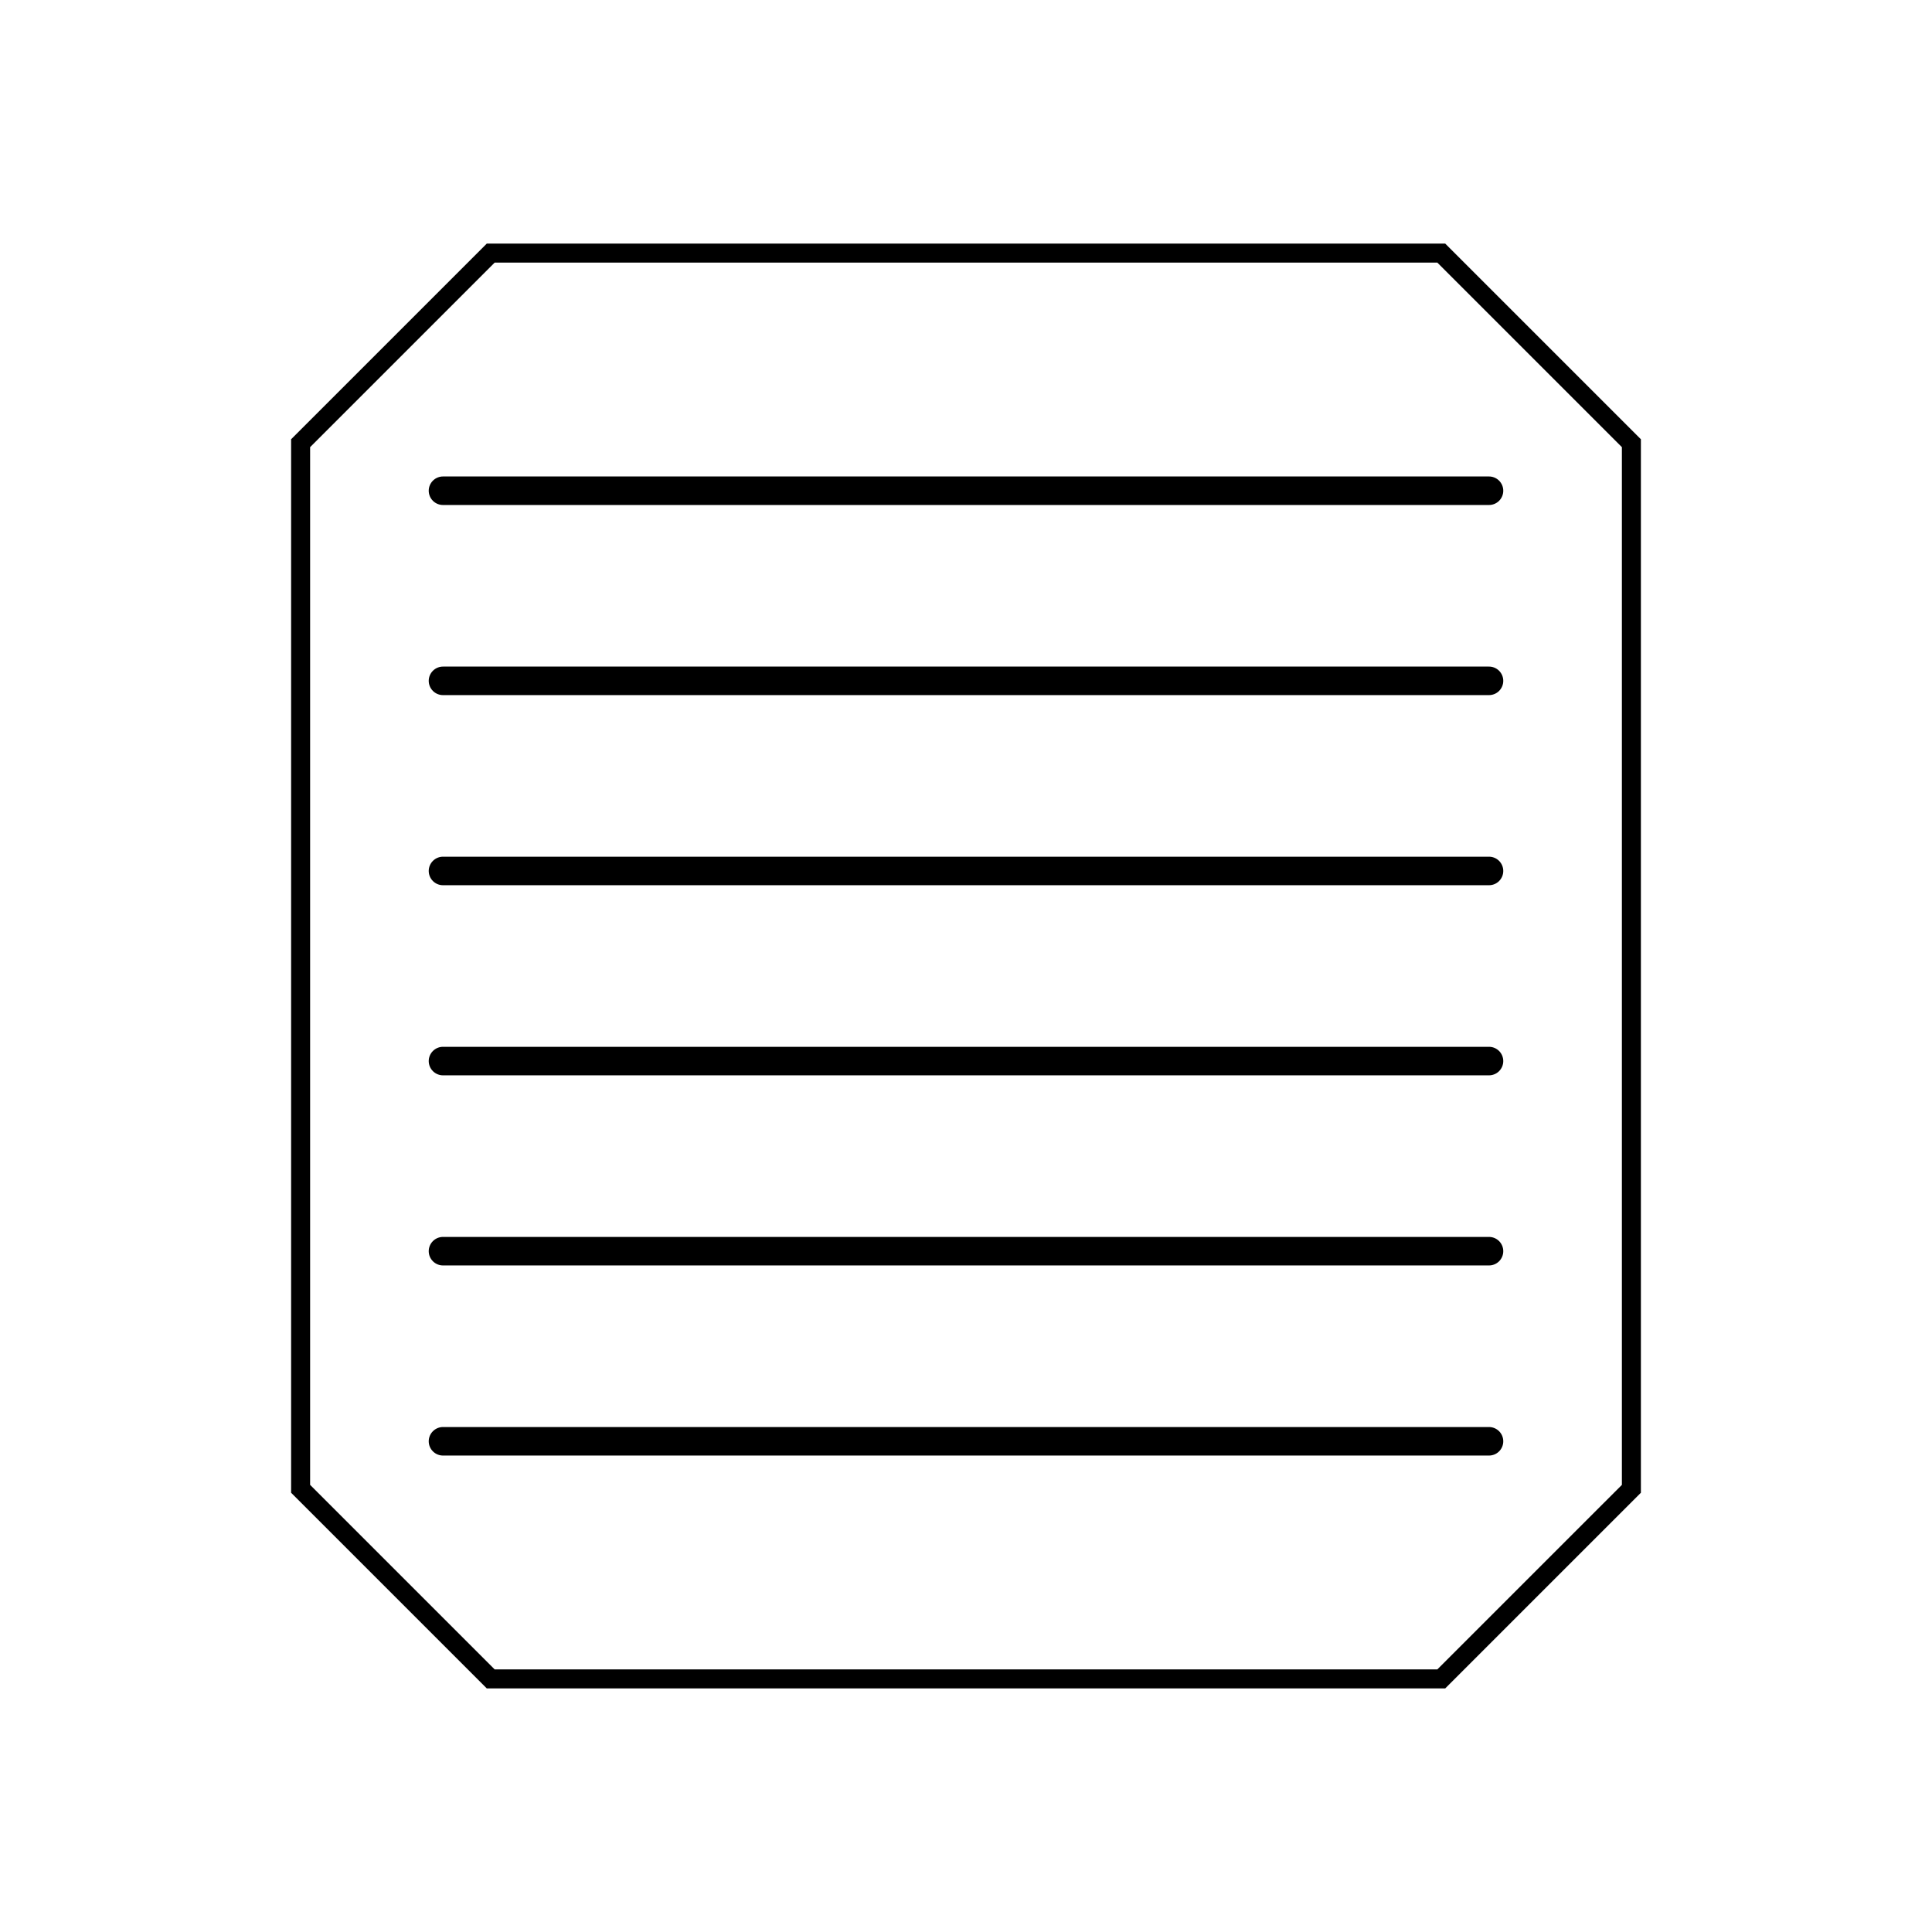 <?xml version="1.0" encoding="UTF-8"?>
<!-- The Best Svg Icon site in the world: iconSvg.co, Visit us! https://iconsvg.co -->
<svg fill="#000000" width="800px" height="800px" version="1.1" viewBox="144 144 512 512" xmlns="http://www.w3.org/2000/svg">
 <path d="m261.45 270.27c-1.008-0.012-1.984 0.379-2.703 1.09-0.723 0.711-1.129 1.68-1.129 2.691s0.406 1.98 1.129 2.691c0.719 0.707 1.695 1.102 2.703 1.086h277.1c1.012 0.016 1.984-0.379 2.707-1.086 0.719-0.711 1.125-1.68 1.125-2.691s-0.406-1.98-1.125-2.691c-0.723-0.711-1.695-1.102-2.707-1.09zm0 50.383c-1.008-0.016-1.984 0.379-2.703 1.086-0.723 0.711-1.129 1.68-1.129 2.691s0.406 1.98 1.129 2.691c0.719 0.711 1.695 1.102 2.703 1.09h277.1c1.012 0.012 1.984-0.379 2.707-1.09 0.719-0.711 1.125-1.68 1.125-2.691s-0.406-1.98-1.125-2.691c-0.723-0.707-1.695-1.102-2.707-1.086zm0 50.383c-1.008-0.016-1.984 0.375-2.703 1.086-0.723 0.711-1.129 1.68-1.129 2.691 0 1.012 0.406 1.98 1.129 2.691 0.719 0.711 1.695 1.102 2.703 1.086h277.1c1.012 0.016 1.984-0.375 2.707-1.086 0.719-0.711 1.125-1.68 1.125-2.691 0-1.012-0.406-1.98-1.125-2.691-0.723-0.711-1.695-1.102-2.707-1.086zm0 50.383v-0.004c-1.008-0.016-1.984 0.379-2.703 1.086-0.723 0.711-1.129 1.68-1.129 2.691s0.406 1.98 1.129 2.691c0.719 0.711 1.695 1.102 2.703 1.09h277.1c1.012 0.012 1.984-0.379 2.707-1.09 0.719-0.711 1.125-1.68 1.125-2.691s-0.406-1.98-1.125-2.691c-0.723-0.707-1.695-1.102-2.707-1.086zm0 50.383v-0.004c-1.008-0.016-1.984 0.375-2.703 1.086-0.723 0.711-1.129 1.68-1.129 2.691 0 1.012 0.406 1.98 1.129 2.691 0.719 0.711 1.695 1.102 2.703 1.086h277.1c1.012 0.016 1.984-0.375 2.707-1.086 0.719-0.711 1.125-1.68 1.125-2.691 0-1.012-0.406-1.98-1.125-2.691-0.723-0.711-1.695-1.102-2.707-1.086zm0 50.383v-0.008c-1.008-0.016-1.984 0.379-2.703 1.09-0.723 0.707-1.129 1.676-1.129 2.688s0.406 1.984 1.129 2.691c0.719 0.711 1.695 1.102 2.703 1.09h277.1c1.012 0.012 1.984-0.379 2.707-1.09 0.719-0.707 1.125-1.68 1.125-2.691s-0.406-1.98-1.125-2.688c-0.723-0.711-1.695-1.105-2.707-1.09zm11.555-313.63-51.859 51.855v279.18l51.859 51.855h253.99l51.859-51.855v-279.18l-51.859-51.855zm2.086 5.039h249.82l48.906 48.902v275.01l-48.906 48.902h-249.82l-48.906-48.902v-275.01z"/>
</svg>